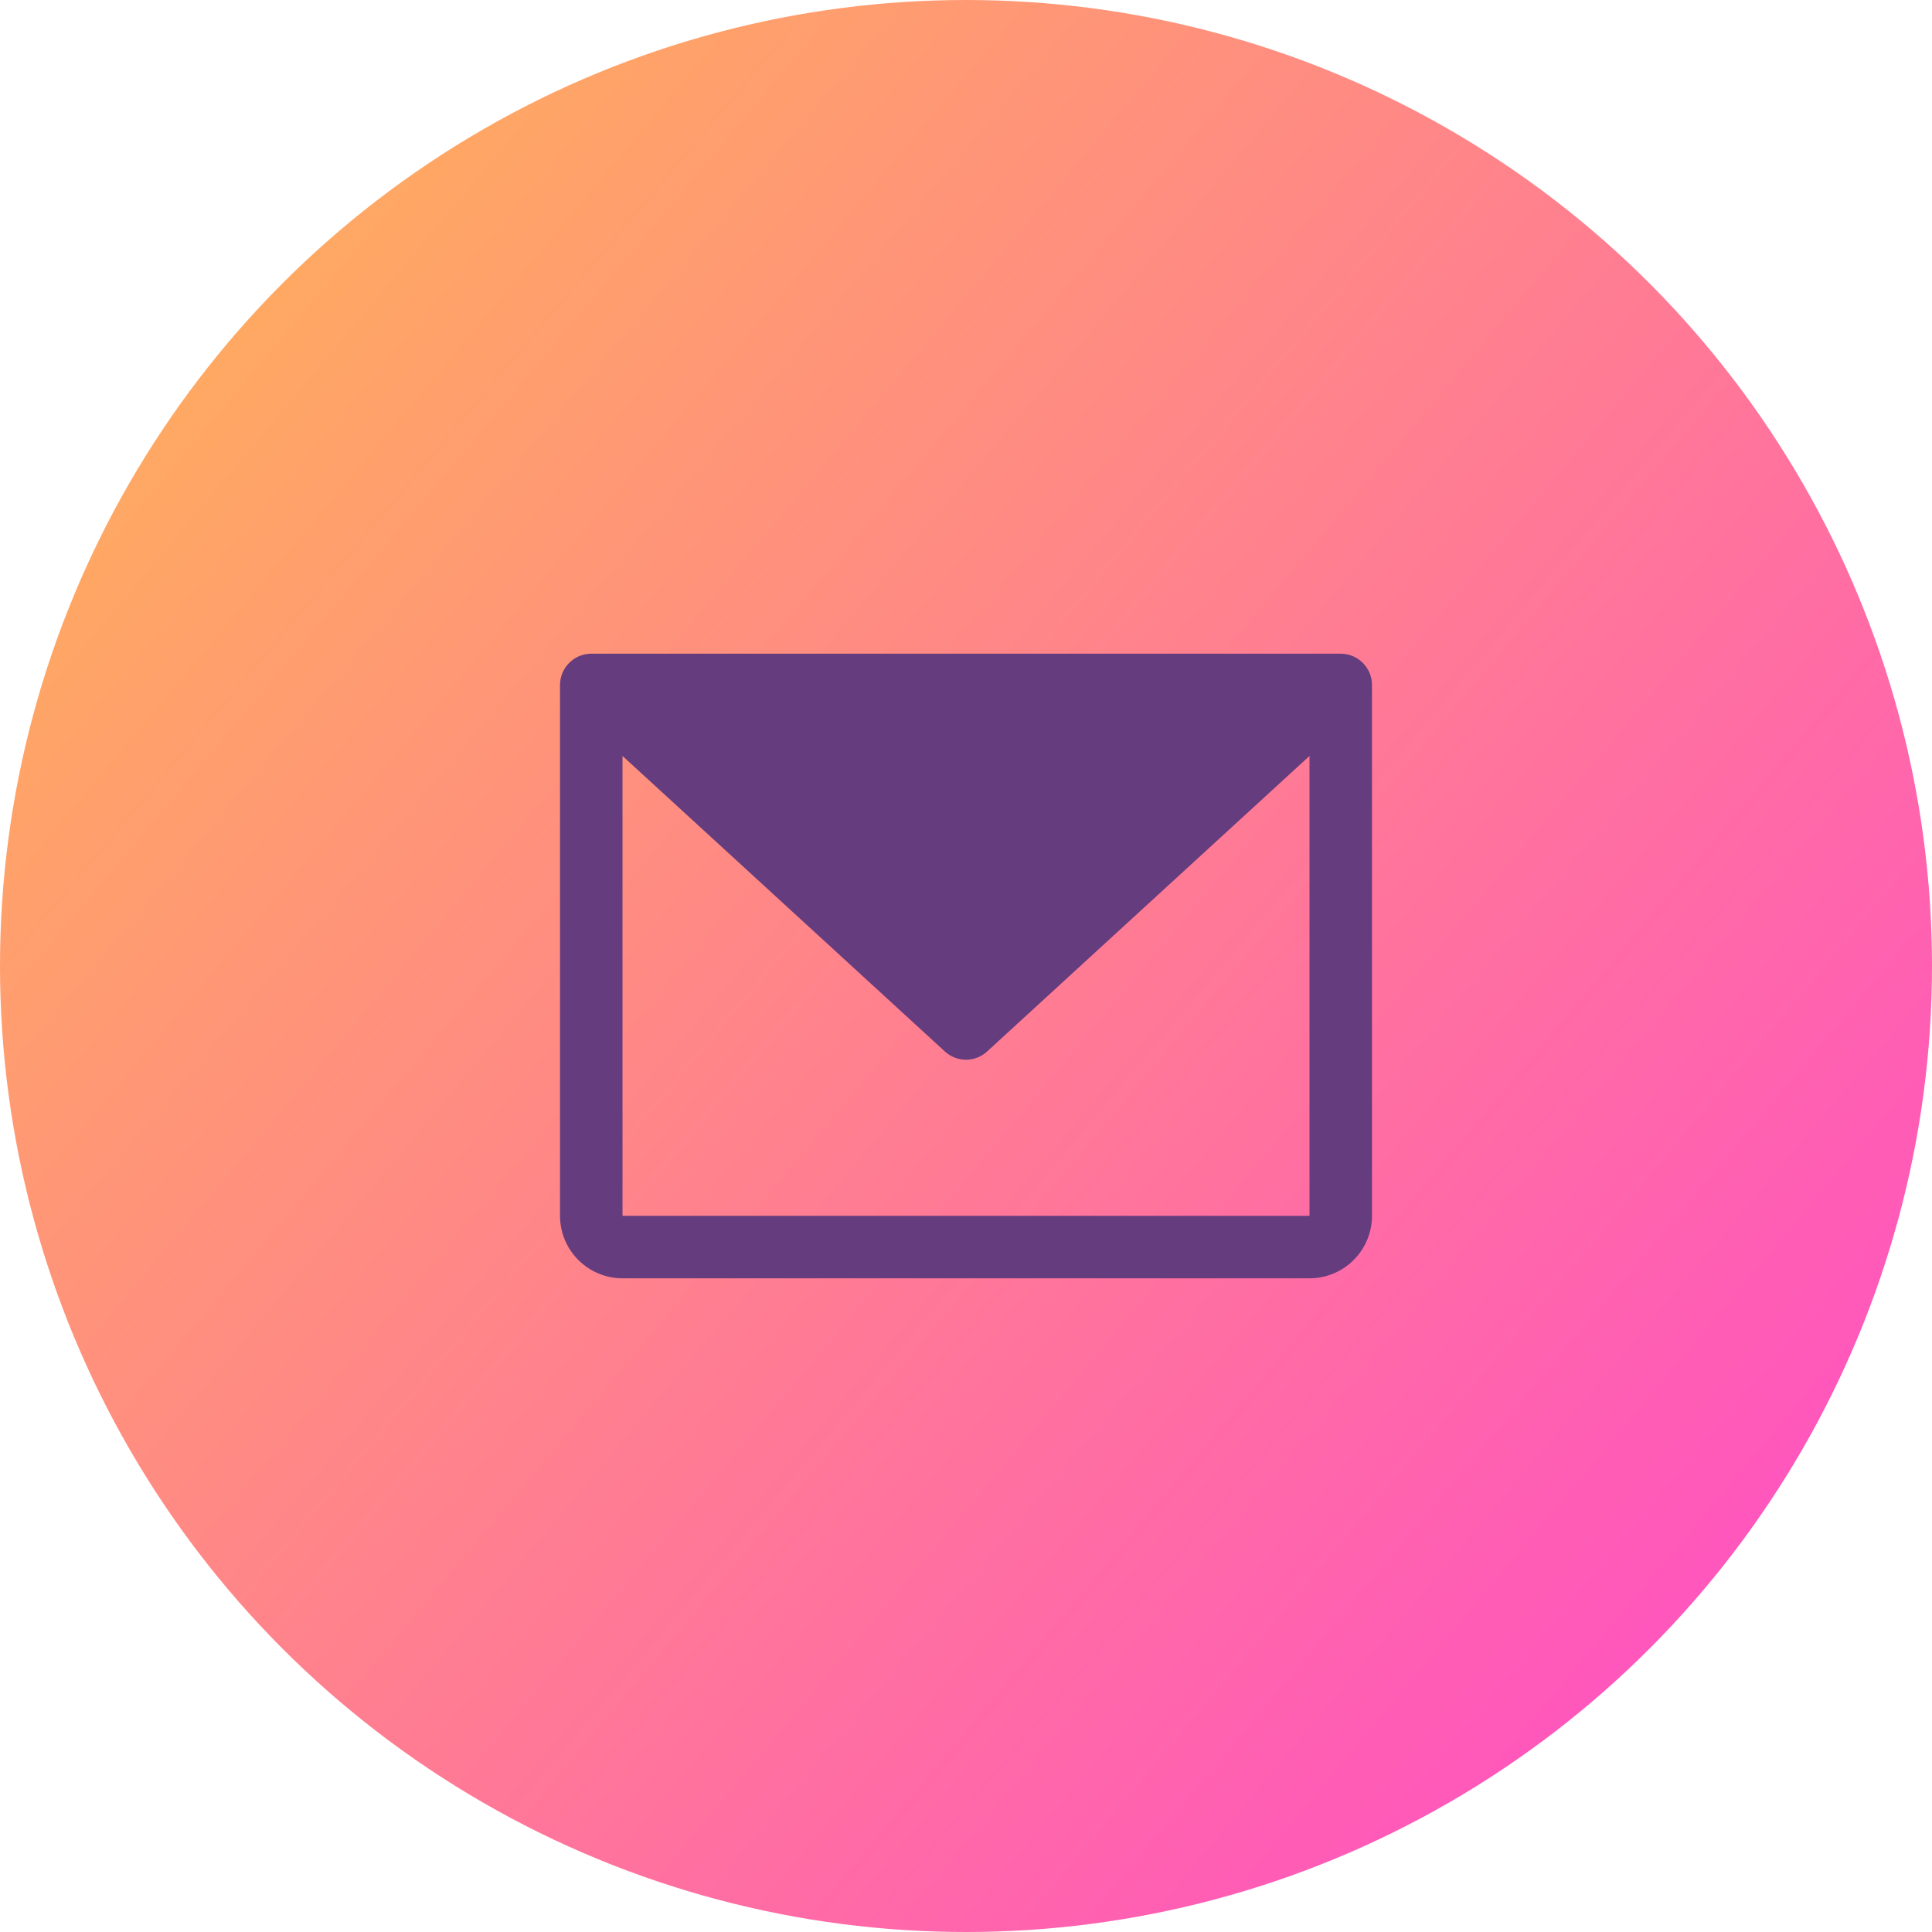 <svg width="29" height="29" viewBox="0 0 29 29" fill="none" xmlns="http://www.w3.org/2000/svg">
<circle cx="14.5" cy="14.5" r="14.5" fill="url(#paint0_linear_4014_71)"/>
<path d="M20.125 9.812H8.875C8.751 9.812 8.631 9.862 8.544 9.95C8.456 10.038 8.406 10.157 8.406 10.281V18.25C8.406 18.499 8.505 18.737 8.681 18.913C8.857 19.089 9.095 19.188 9.344 19.188H19.656C19.905 19.188 20.143 19.089 20.319 18.913C20.495 18.737 20.594 18.499 20.594 18.25V10.281C20.594 10.157 20.544 10.038 20.456 9.95C20.369 9.862 20.249 9.812 20.125 9.812ZM19.656 18.25H9.344V11.347L14.183 15.783C14.27 15.863 14.383 15.907 14.5 15.907C14.617 15.907 14.73 15.863 14.817 15.783L19.656 11.347V18.25Z" fill="#653C7E"/>
<defs>
<linearGradient id="paint0_linear_4014_71" x1="-3.312" y1="-4.457" x2="40.762" y2="32.553" gradientUnits="userSpaceOnUse">
<stop stop-color="#FFC840"/>
<stop offset="1" stop-color="#FF26F1"/>
</linearGradient>
</defs>
</svg>
